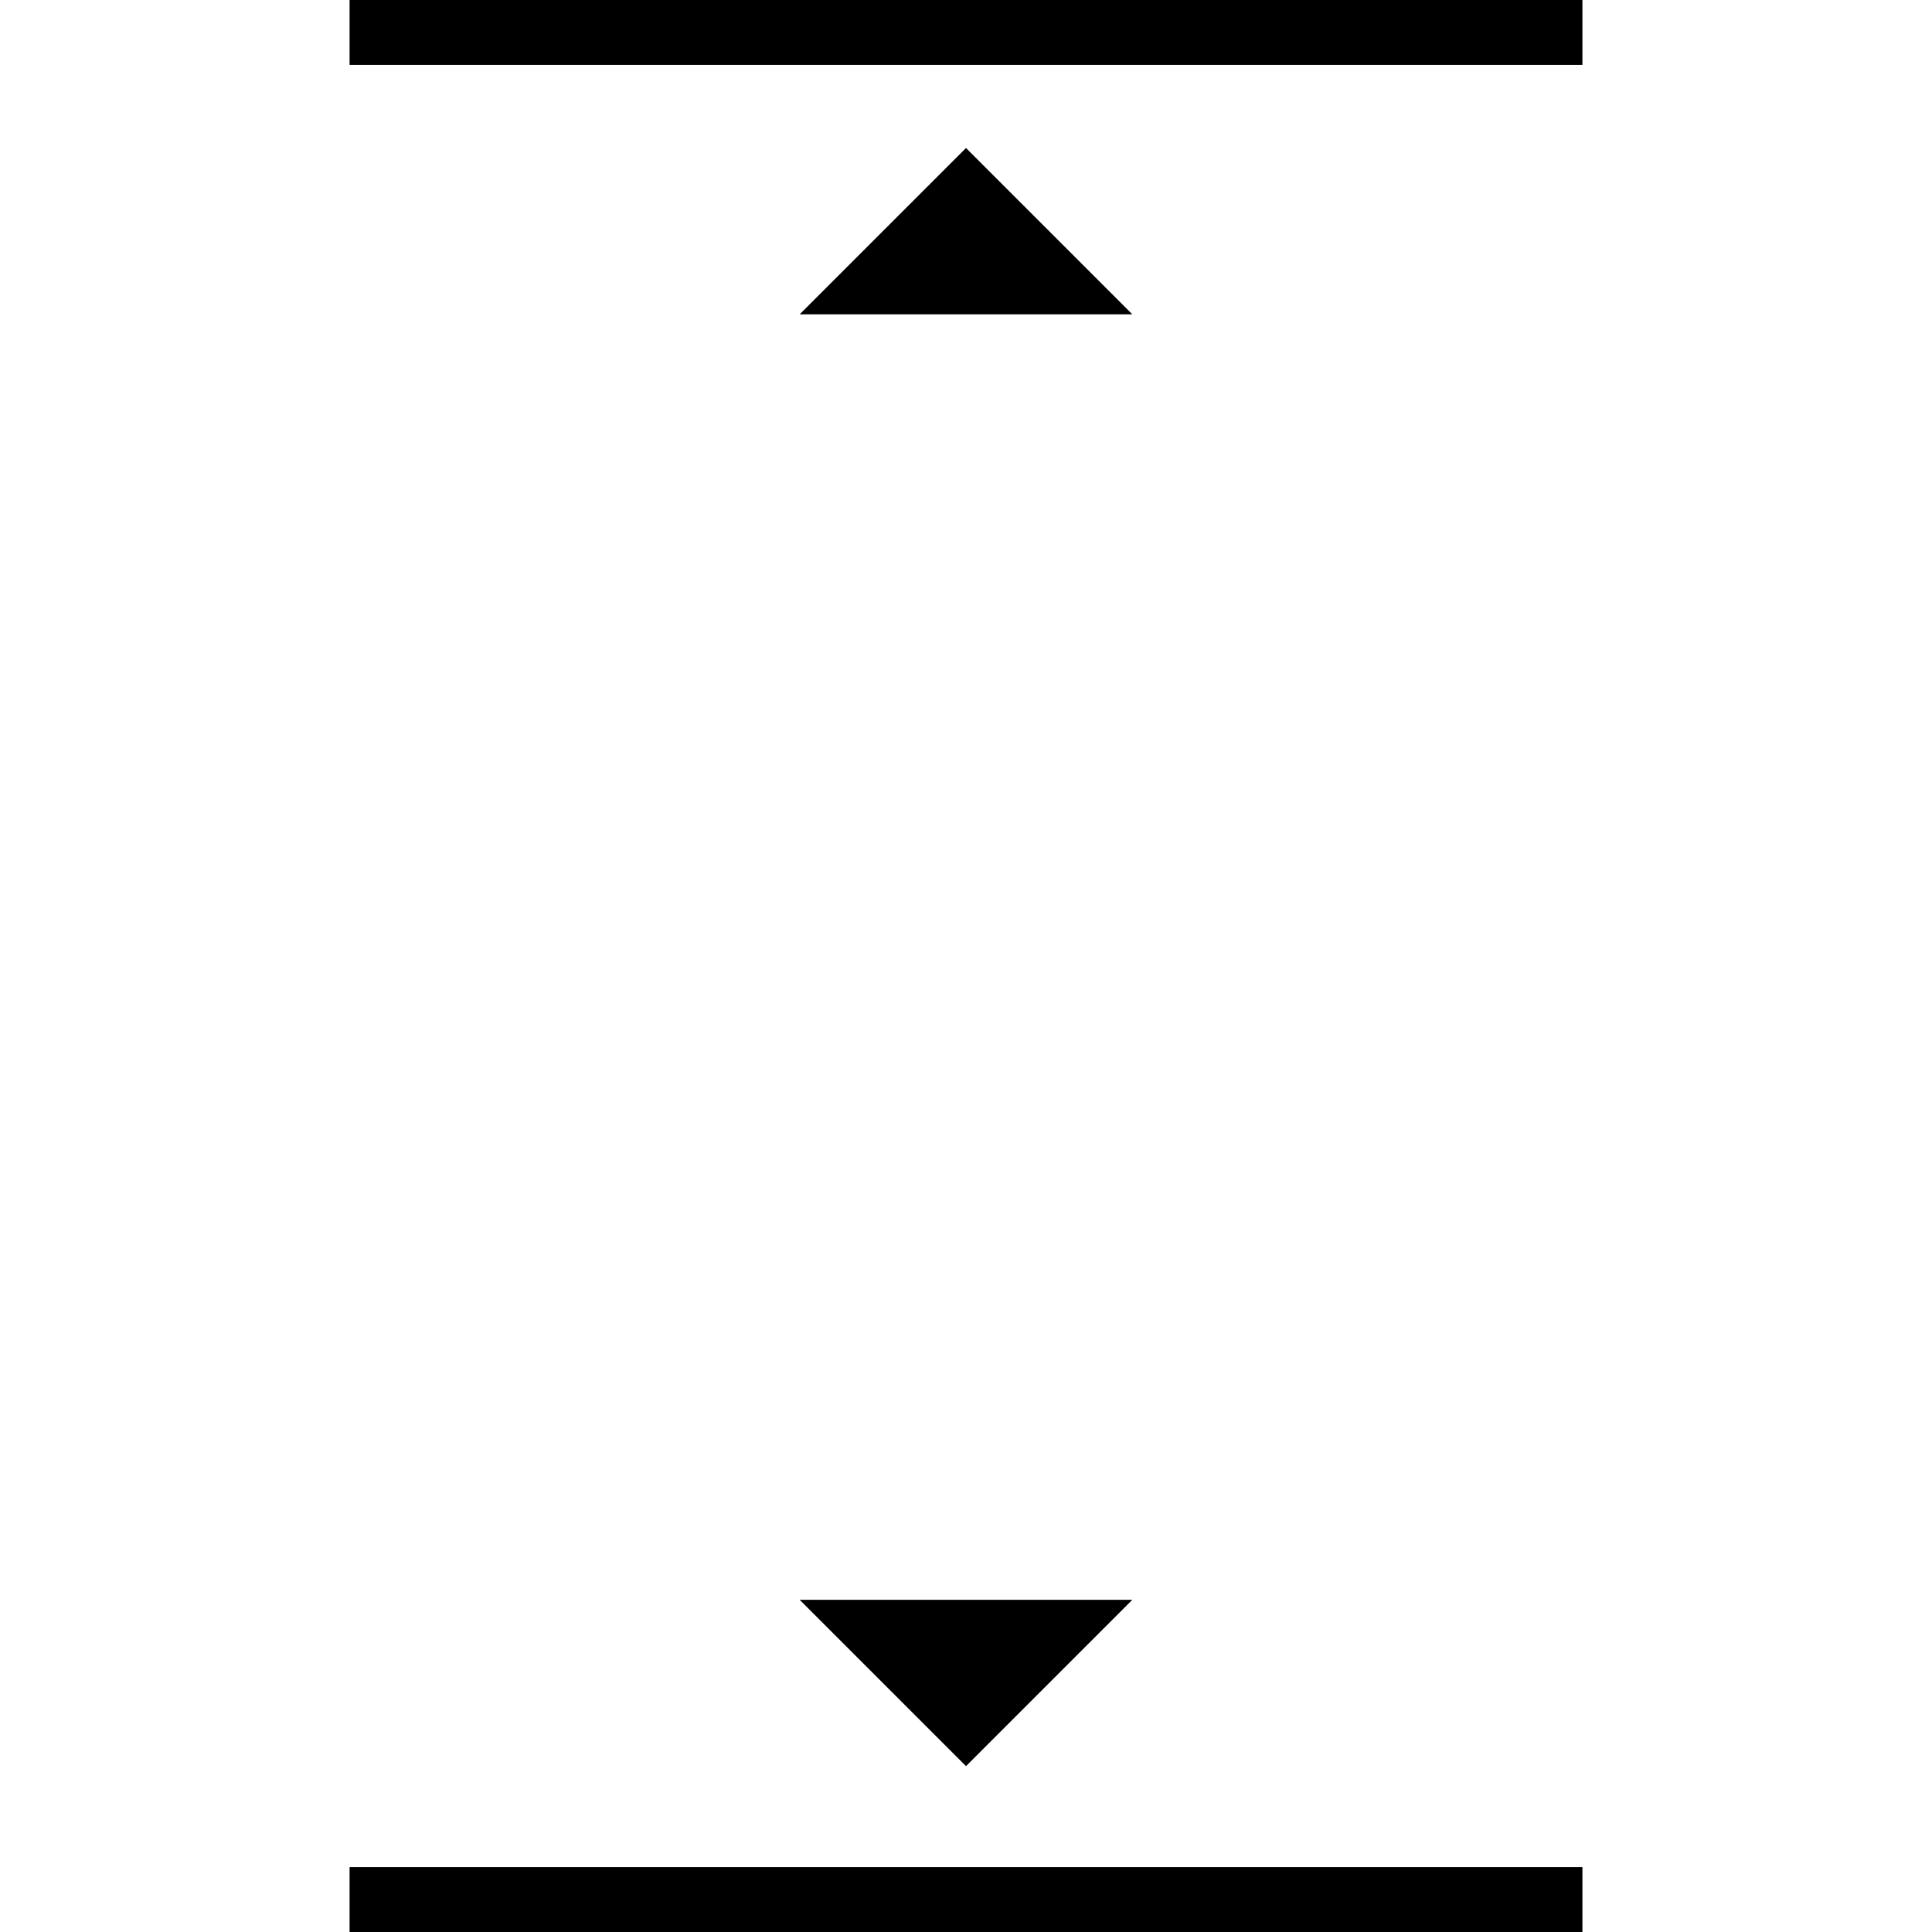 <?xml version="1.0" encoding="UTF-8"?> <!-- Generator: Adobe Illustrator 16.0.0, SVG Export Plug-In . SVG Version: 6.00 Build 0) --> <svg xmlns="http://www.w3.org/2000/svg" xmlns:xlink="http://www.w3.org/1999/xlink" id="Capa_1" x="0px" y="0px" width="360.433px" height="360.433px" viewBox="0 0 360.433 360.433" style="enable-background:new 0 0 360.433 360.433;" xml:space="preserve"> <g> <path d="M65.217,0h229.999v12.105H65.217V0z M65.217,360.433h229.999v-12.105H65.217V360.433z M180.216,27.612l-31.032,31.031 h62.063L180.216,27.612z M180.216,329.489l31.032-31.031h-62.063L180.216,329.489z"></path> </g> <g> </g> <g> </g> <g> </g> <g> </g> <g> </g> <g> </g> <g> </g> <g> </g> <g> </g> <g> </g> <g> </g> <g> </g> <g> </g> <g> </g> <g> </g> </svg> 